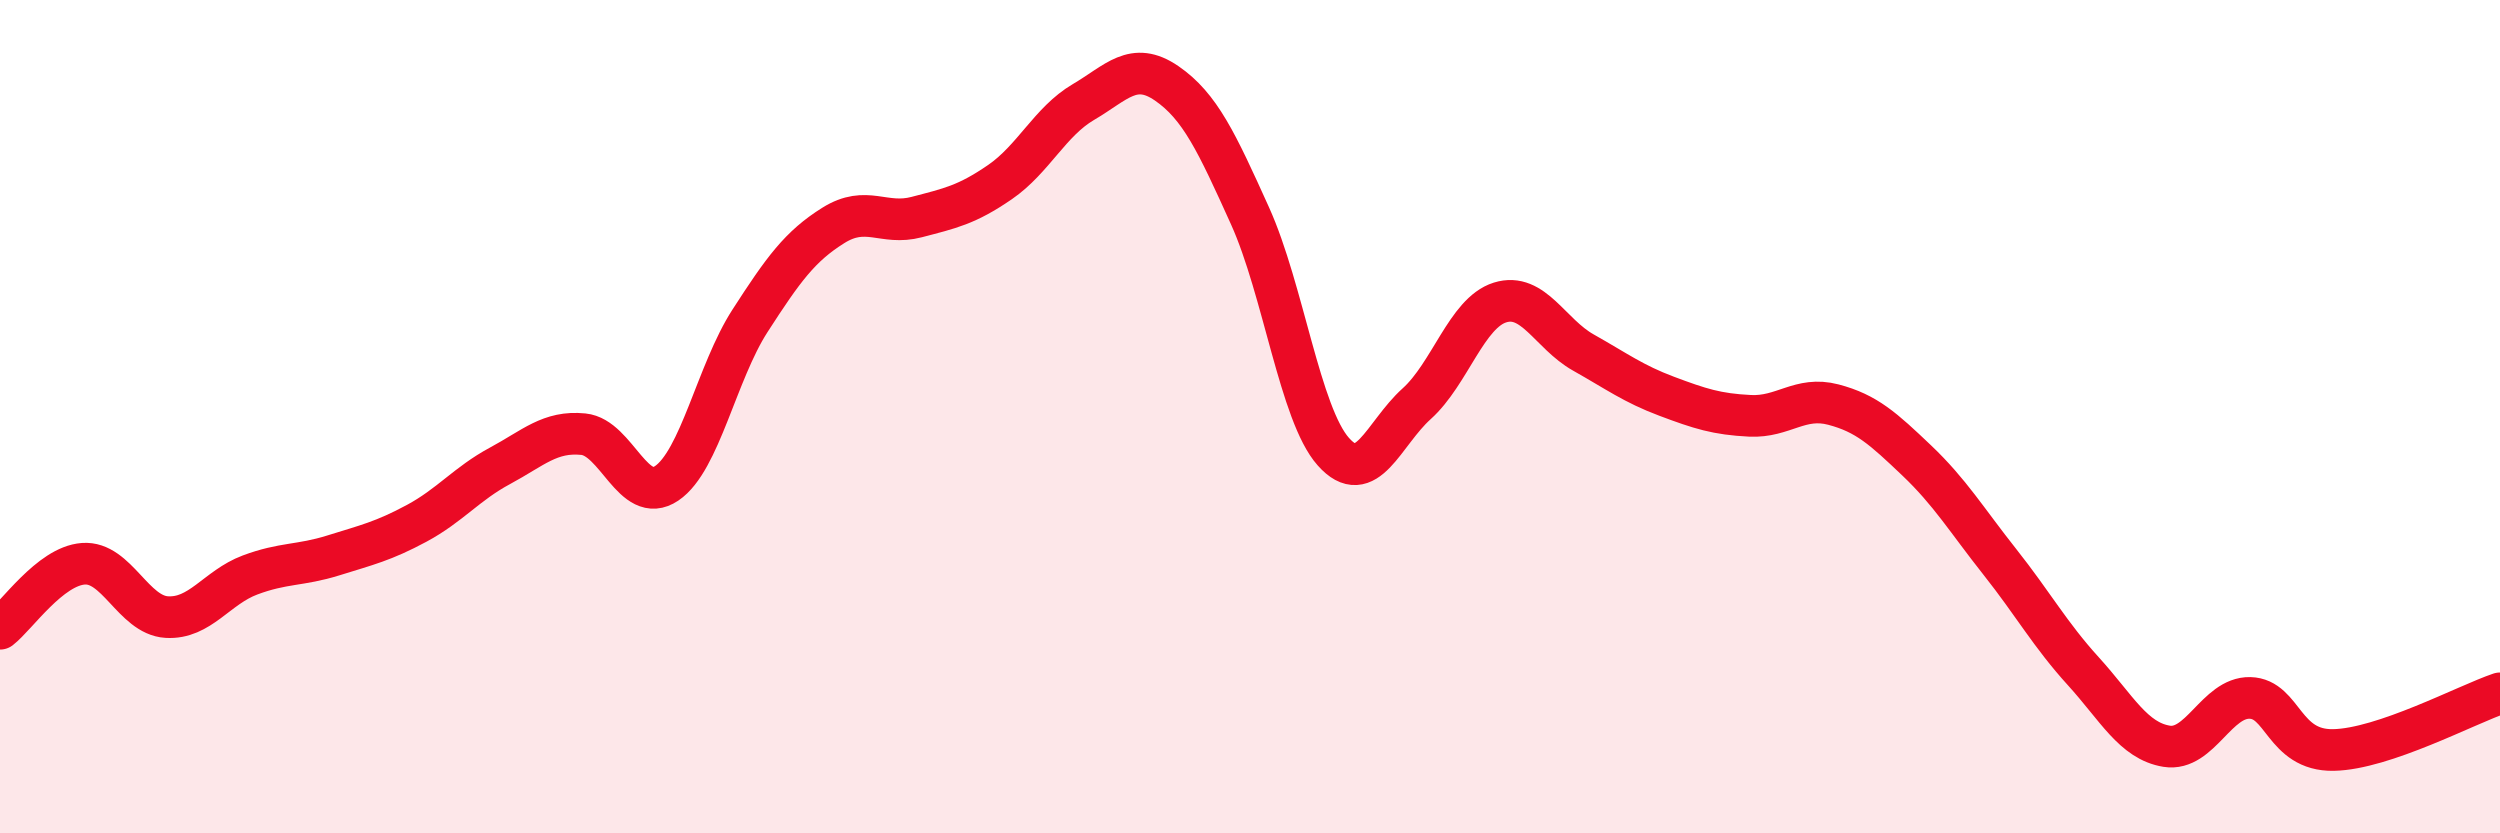 
    <svg width="60" height="20" viewBox="0 0 60 20" xmlns="http://www.w3.org/2000/svg">
      <path
        d="M 0,15.09 C 0.4,14.78 1.2,13.59 2,13.53 C 2.8,13.47 3.2,14.76 4,14.81 C 4.8,14.86 5.2,14.1 6,13.8 C 6.8,13.5 7.2,13.58 8,13.33 C 8.8,13.08 9.2,12.99 10,12.56 C 10.8,12.13 11.2,11.61 12,11.18 C 12.8,10.75 13.2,10.34 14,10.42 C 14.8,10.5 15.2,12.14 16,11.6 C 16.8,11.06 17.2,8.94 18,7.7 C 18.8,6.46 19.2,5.91 20,5.41 C 20.8,4.91 21.2,5.42 22,5.21 C 22.8,5 23.2,4.92 24,4.37 C 24.8,3.82 25.2,2.92 26,2.45 C 26.8,1.98 27.2,1.45 28,2 C 28.8,2.55 29.2,3.41 30,5.18 C 30.8,6.95 31.2,9.94 32,10.84 C 32.8,11.74 33.2,10.41 34,9.69 C 34.8,8.97 35.2,7.51 36,7.26 C 36.8,7.01 37.2,8.01 38,8.46 C 38.8,8.91 39.2,9.21 40,9.51 C 40.8,9.81 41.2,9.94 42,9.98 C 42.8,10.02 43.2,9.5 44,9.71 C 44.8,9.92 45.2,10.29 46,11.05 C 46.8,11.81 47.2,12.48 48,13.49 C 48.8,14.5 49.2,15.23 50,16.11 C 50.8,16.99 51.2,17.78 52,17.91 C 52.8,18.04 53.2,16.73 54,16.75 C 54.8,16.77 54.8,18.02 56,18 C 57.2,17.98 59.2,16.91 60,16.64L60 20L0 20Z"
        fill="#EB0A25"
        opacity="0.1"
        stroke-linecap="round"
        stroke-linejoin="round"
      />
      <path
        d="M 0,15.09 C 0.4,14.78 1.2,13.59 2,13.53 C 2.8,13.47 3.2,14.76 4,14.81 C 4.8,14.86 5.2,14.1 6,13.8 C 6.8,13.5 7.2,13.58 8,13.33 C 8.8,13.08 9.2,12.99 10,12.56 C 10.8,12.13 11.2,11.61 12,11.18 C 12.8,10.75 13.2,10.34 14,10.42 C 14.8,10.5 15.2,12.14 16,11.6 C 16.8,11.06 17.2,8.94 18,7.7 C 18.8,6.46 19.2,5.91 20,5.41 C 20.8,4.91 21.2,5.42 22,5.21 C 22.8,5 23.2,4.92 24,4.37 C 24.8,3.82 25.2,2.92 26,2.45 C 26.8,1.98 27.2,1.45 28,2 C 28.8,2.55 29.2,3.41 30,5.18 C 30.8,6.95 31.2,9.94 32,10.84 C 32.8,11.74 33.2,10.41 34,9.69 C 34.8,8.97 35.2,7.51 36,7.26 C 36.8,7.01 37.2,8.01 38,8.46 C 38.8,8.91 39.2,9.21 40,9.51 C 40.8,9.81 41.2,9.94 42,9.98 C 42.8,10.02 43.2,9.5 44,9.71 C 44.8,9.92 45.2,10.29 46,11.05 C 46.8,11.81 47.2,12.48 48,13.49 C 48.8,14.5 49.2,15.23 50,16.11 C 50.8,16.99 51.2,17.78 52,17.91 C 52.8,18.04 53.2,16.73 54,16.75 C 54.8,16.77 54.8,18.02 56,18 C 57.2,17.98 59.2,16.91 60,16.64"
        stroke="#EB0A25"
        stroke-width="1"
        fill="none"
        stroke-linecap="round"
        stroke-linejoin="round"
      />
    </svg>
  
